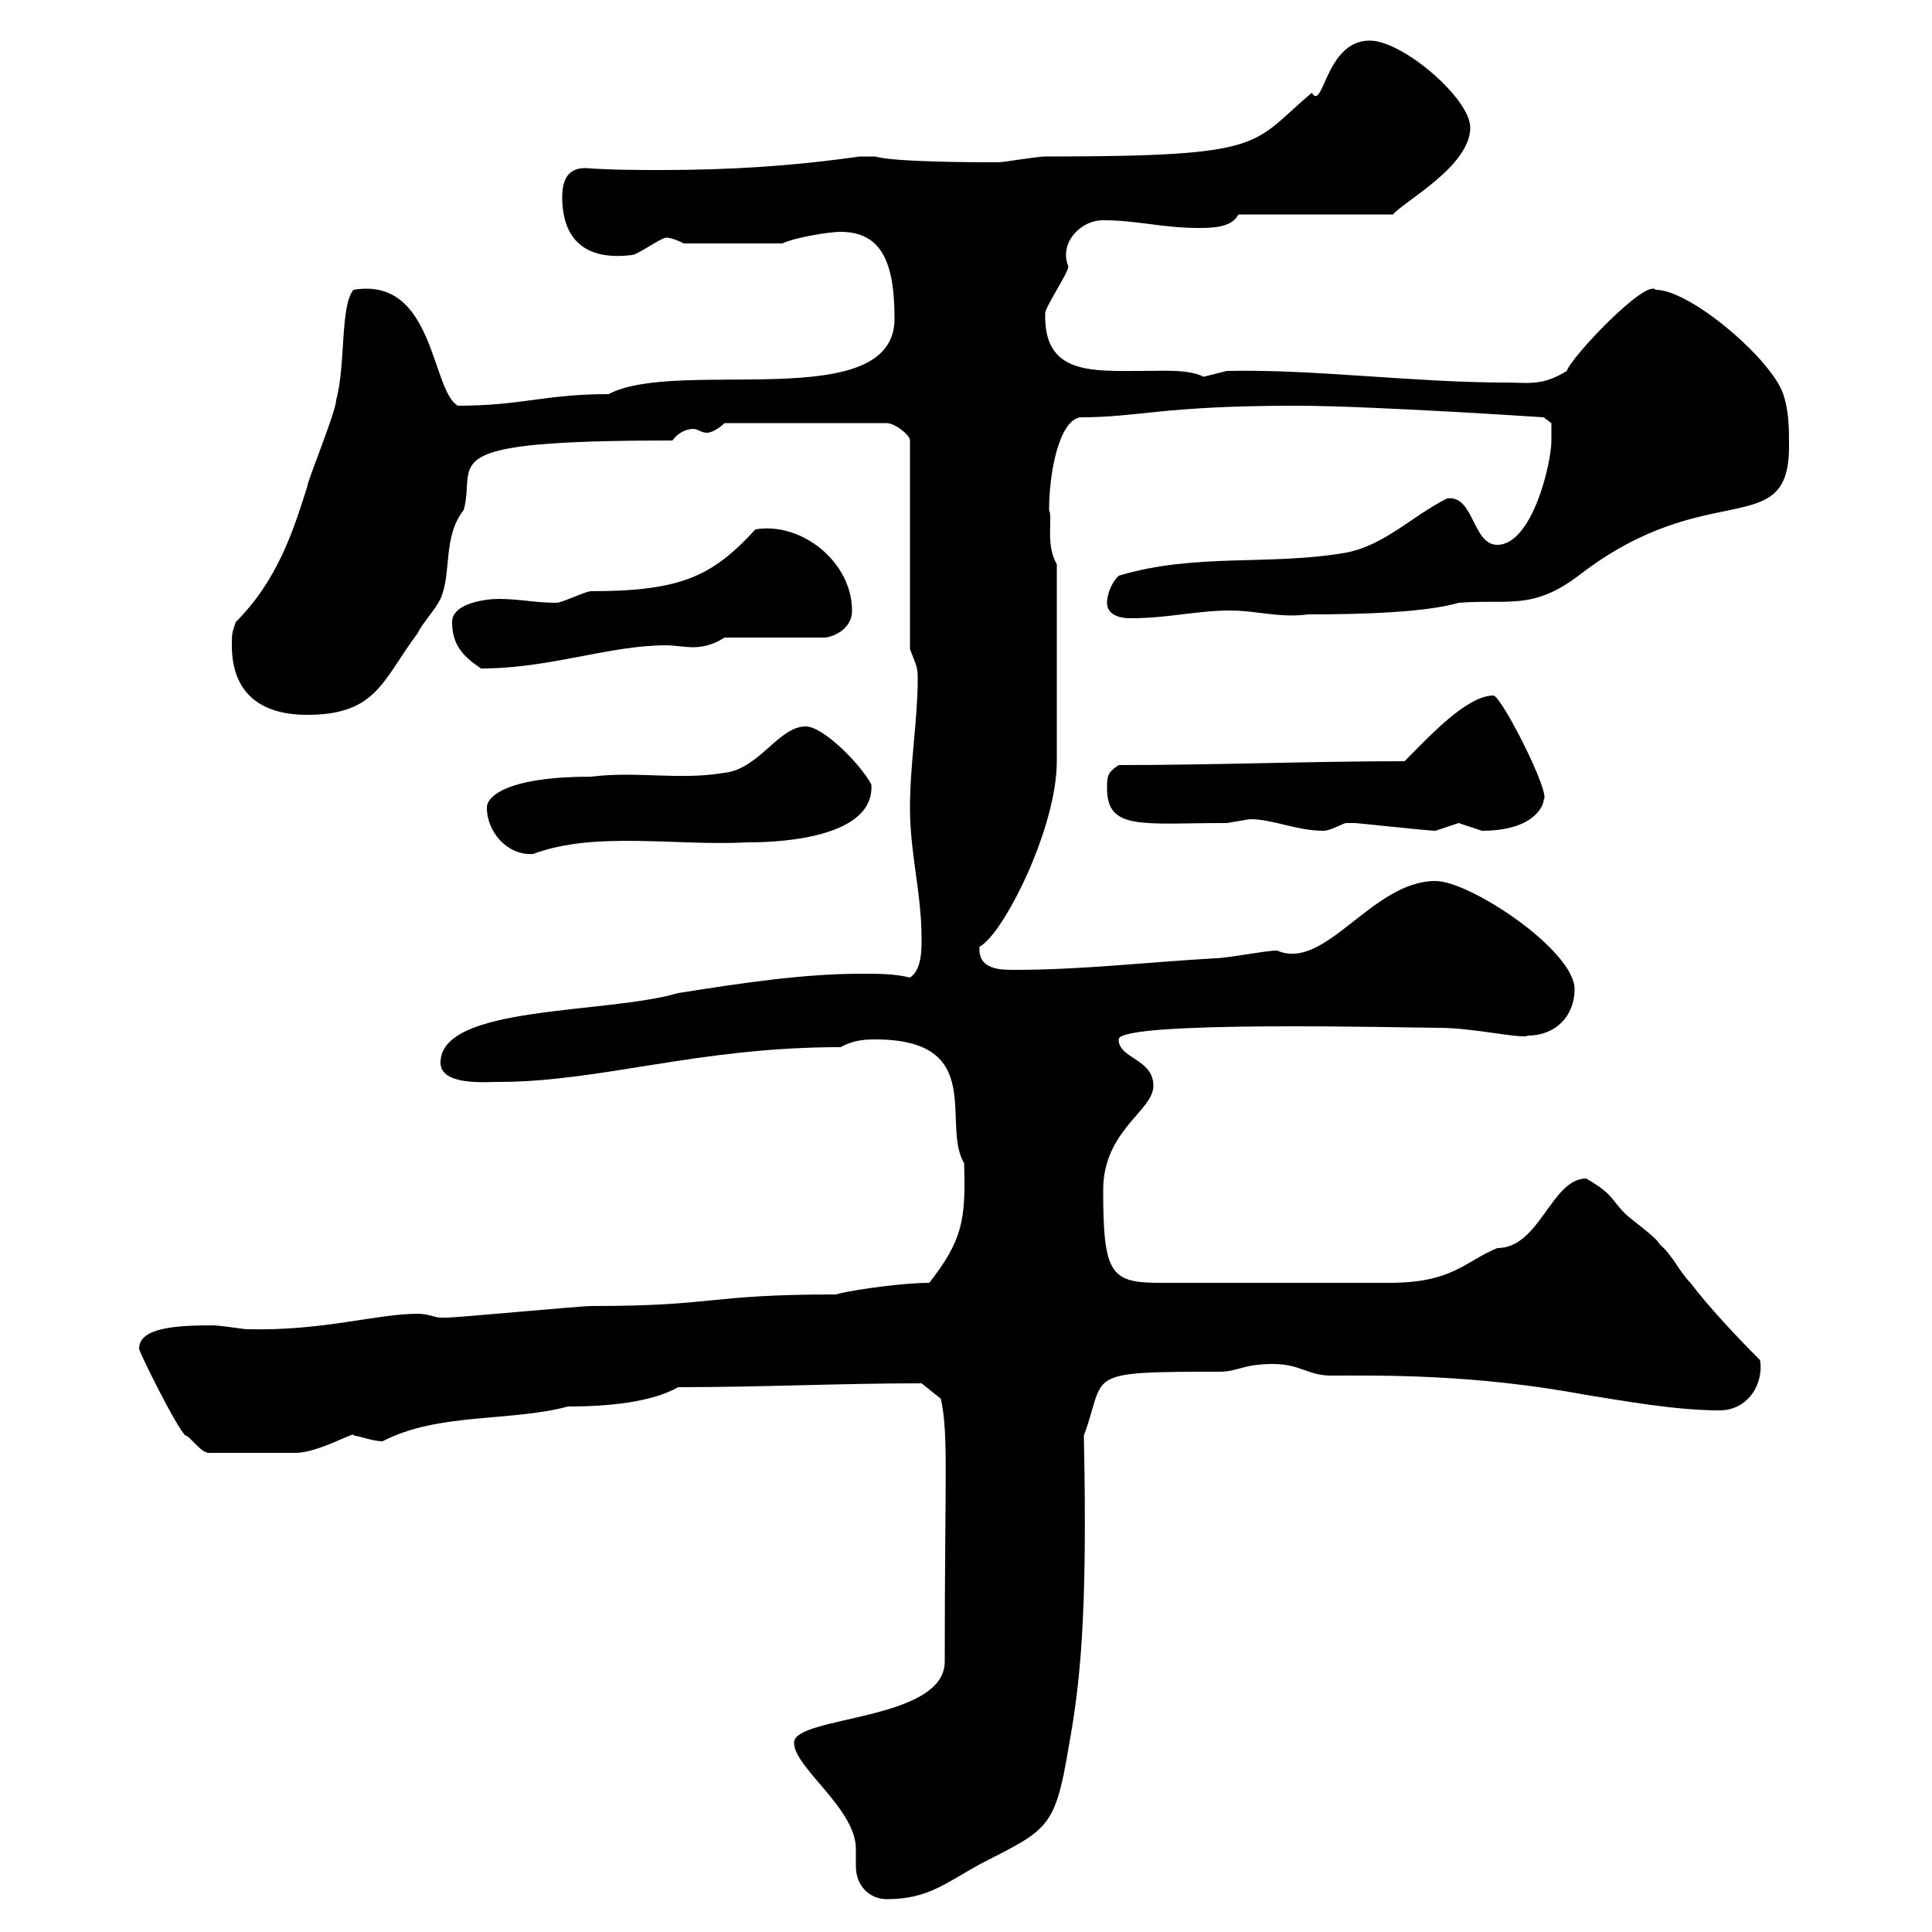 <svg xmlns="http://www.w3.org/2000/svg" xmlns:xlink="http://www.w3.org/1999/xlink" width="300" height="300"><path d="M123.30 270.60C123.30 274.50 132.90 280.80 132.90 287.10C132.90 288 132.90 289.20 132.90 289.80C132.90 292.80 135 294.90 137.70 294.90C144 294.90 146.70 292.50 152.10 289.50C162.60 284.10 163.80 284.10 165.90 271.50C167.70 261.60 168.90 251.40 168.30 222.90C171.90 213.30 167.70 213 189.30 213C192.30 213 192.90 211.80 197.70 211.80C201.90 211.80 203.10 213.60 206.70 213.60C214.20 213.60 228.60 213.30 246.30 216.60C252 217.50 260.10 219 267 219C271.50 219 273.90 214.80 273.30 211.20C269.70 207.60 265.20 202.80 262.50 199.20C260.70 197.40 259.80 195 257.70 193.20C257.10 192 253.50 189.60 252.30 188.40C250.20 186.30 250.50 185.40 246.30 183C240.90 183 239.10 193.80 232.50 193.80C227.40 195.90 225.60 199.20 215.70 199.20L180.30 199.20C172.50 199.20 171.30 198 171.30 184.80C171.30 175.50 179.10 172.50 179.10 168.60C179.10 164.40 173.70 164.40 173.70 161.40C173.70 158.40 218.70 159.60 223.50 159.60C228.90 159.60 236.40 161.40 237.30 160.80C241.50 160.80 244.50 157.80 244.50 153.60C244.50 147.60 228.30 136.80 222.90 136.80C213 136.80 205.80 150.90 198.30 147.60C196.50 147.60 190.50 148.80 188.70 148.80C178.20 149.40 168 150.60 157.50 150.60C155.40 150.60 151.80 150.60 152.10 147C155.70 145.20 164.10 128.70 164.10 118.20C164.10 111.30 164.10 98.70 164.10 87.60C162.30 84.60 163.50 80.40 162.90 79.20C162.90 73.50 164.40 65.40 167.70 64.80C177 64.80 180.30 63 201.30 63C212.70 63 239.70 64.80 239.70 64.80L240.90 65.70C240.90 65.70 240.90 67.50 240.90 68.40C240.90 72 237.90 84.60 232.50 84.60C228.60 84.60 228.90 76.80 224.70 77.40C219.30 80.10 215.10 84.60 209.10 85.80C197.10 87.90 185.70 85.80 173.70 89.40C171.60 91.50 171.90 94.50 171.90 93.60C171.90 95.40 173.70 96 175.50 96C181.50 96 185.70 94.80 191.10 94.80C195 94.80 198.90 96 203.10 95.40C211.50 95.40 221.40 95.10 226.50 93.60C234.30 93 237.90 94.80 245.10 89.40C265.20 73.80 277.80 84.30 277.80 69.30C277.80 66.60 277.80 63.90 276.90 61.20C275.10 55.80 262.50 45 257.10 45C255.60 43.20 243.90 55.50 243.30 57.60C239.40 60 237.30 59.40 233.70 59.40C219.60 59.40 204 57.30 190.50 57.60C190.50 57.60 186.90 58.50 186.90 58.50C184.50 57.30 180.60 57.60 177.30 57.60C169.50 57.60 162 58.20 162.30 48.60C162.30 47.70 165.90 42.30 165.90 41.40C164.40 37.80 167.70 34.20 171.30 34.20C176.70 34.20 180.30 35.40 186.30 35.40C189 35.40 191.40 35.10 192.30 33.30L216.30 33.30C218.10 31.20 228.30 25.80 228.30 19.80C228.30 15.30 217.80 6.30 212.70 6.30C205.80 6.30 205.50 17.40 203.70 14.40C194.10 22.50 197.10 24.30 162.30 24.30C161.10 24.30 155.70 25.20 155.10 25.20C152.10 25.20 138.90 25.20 135.90 24.30L133.50 24.30C123 25.80 113.10 26.40 102.90 26.40C99 26.40 95.10 26.40 90.90 26.10C88.20 26.10 87.30 27.90 87.30 30.60C87.30 37.20 90.90 40.50 98.10 39.60C99 39.60 102.60 36.90 103.50 36.90C104.40 36.90 106.20 37.80 106.20 37.80L121.50 37.80C123.30 36.90 128.70 36 130.50 36C137.10 36 138.90 41.10 138.90 49.50C138.90 64.50 105.30 55.50 94.50 61.20C84.60 61.20 81 63 71.10 63C66.90 60.60 67.50 42.90 54.90 45C52.80 47.40 53.70 56.70 52.20 62.10C52.20 63.90 47.70 74.70 47.70 75.60C45.60 82.20 43.20 90 36.60 96.60C36 98.40 36 98.40 36 100.20C36 107.40 40.20 111 47.70 111C58.50 111 59.40 105.60 64.80 98.40C65.70 96.60 67.50 94.80 68.40 93C70.20 88.80 68.70 83.40 72 79.20C74.10 71.70 66.30 68.40 104.40 68.40C105.30 67.20 106.50 66.60 107.70 66.60C108.30 66.60 108.90 67.20 109.80 67.20C110.40 67.20 111.60 66.60 112.50 65.70L137.70 65.70C138.90 65.70 141.30 67.50 141.30 68.40L141.30 100.80C142.50 103.80 142.50 103.80 142.50 105.60C142.50 111.60 141.30 118.80 141.30 125.40C141.30 132.60 143.10 138.60 143.10 145.80C143.10 147.60 143.10 150.60 141.30 151.80C138.90 151.20 136.50 151.20 133.80 151.20C124.50 151.20 114.90 152.70 105.30 154.20C94.20 157.50 68.40 156 68.40 165C68.40 168.60 75.30 168 77.40 168C93.30 168 108.30 162.60 130.50 162.60C132.30 161.70 133.50 161.40 135.90 161.40C153.30 161.40 146.10 174.60 149.70 180.60C150 189.60 149.40 192.60 144.30 199.20C139.20 199.20 130.20 200.70 129.90 201C109.50 201 111.60 202.80 91.80 202.80C90 202.80 71.10 204.60 69.30 204.60C69.30 204.60 69.30 204.60 68.40 204.60C67.50 204.60 66.60 204 64.80 204C58.50 204 50.10 206.70 38.40 206.40C37.80 206.40 34.20 205.80 33 205.80C27.60 205.80 21.60 206.10 21.60 209.40C21.60 210 27.60 222 28.80 222.90C29.40 222.90 31.20 225.60 32.40 225.60C35.70 225.60 42 225.60 45.90 225.60C49.50 225.60 55.50 222 54.90 222.90C55.50 222.90 57.90 223.80 59.40 223.80C68.10 219.30 79.20 220.80 88.20 218.40C94.20 218.40 101.10 217.80 105.30 215.40C118.50 215.40 130.20 214.80 143.10 214.80L146.10 217.20C147.30 222.90 146.70 228.60 146.70 258C146.70 267.30 123.30 266.40 123.30 270.60ZM75.60 125.40C75.60 129.30 78.90 132.90 82.80 132.60C92.40 129 105 131.40 116.10 130.80C118.50 130.80 135.90 130.80 135.30 121.80C133.50 118.50 127.80 112.80 125.10 112.80C120.90 112.80 117.90 119.40 112.50 120C105.30 121.20 99 119.70 91.80 120.60C78.90 120.60 75.60 123.60 75.60 125.40ZM194.10 127.20C197.70 127.20 201.30 129 205.50 129C206.70 129 208.50 127.80 209.10 127.80C210.30 127.80 210.30 127.80 210.30 127.80C210.90 127.80 221.70 129 222.90 129C222.90 129 226.50 127.80 226.50 127.80C226.50 127.80 230.10 129 230.10 129C238.20 129 239.70 125.10 239.70 124.20C240.90 123.30 233.10 108 231.90 108C227.70 108 221.70 114.60 218.10 118.20C203.70 118.20 188.70 118.80 173.70 118.80C171.90 120 171.90 120.60 171.90 122.40C171.90 129 177.30 127.80 190.50 127.80C190.50 127.80 194.10 127.20 194.10 127.20ZM70.20 96.60C70.20 100.20 72 102 74.70 103.80C85.50 103.80 94.50 100.20 103.50 100.20C104.70 100.20 106.20 100.50 107.70 100.50C108.90 100.50 110.70 100.20 112.50 99L128.10 99C128.70 99 132.30 98.10 132.30 94.80C132.30 87.30 124.50 81 117.30 82.20C110.70 89.40 105.90 91.80 91.80 91.80C90.90 91.80 87.30 93.60 86.40 93.60C83.10 93.60 80.70 93 77.40 93C75.60 93 70.20 93.60 70.20 96.60Z"/></svg>